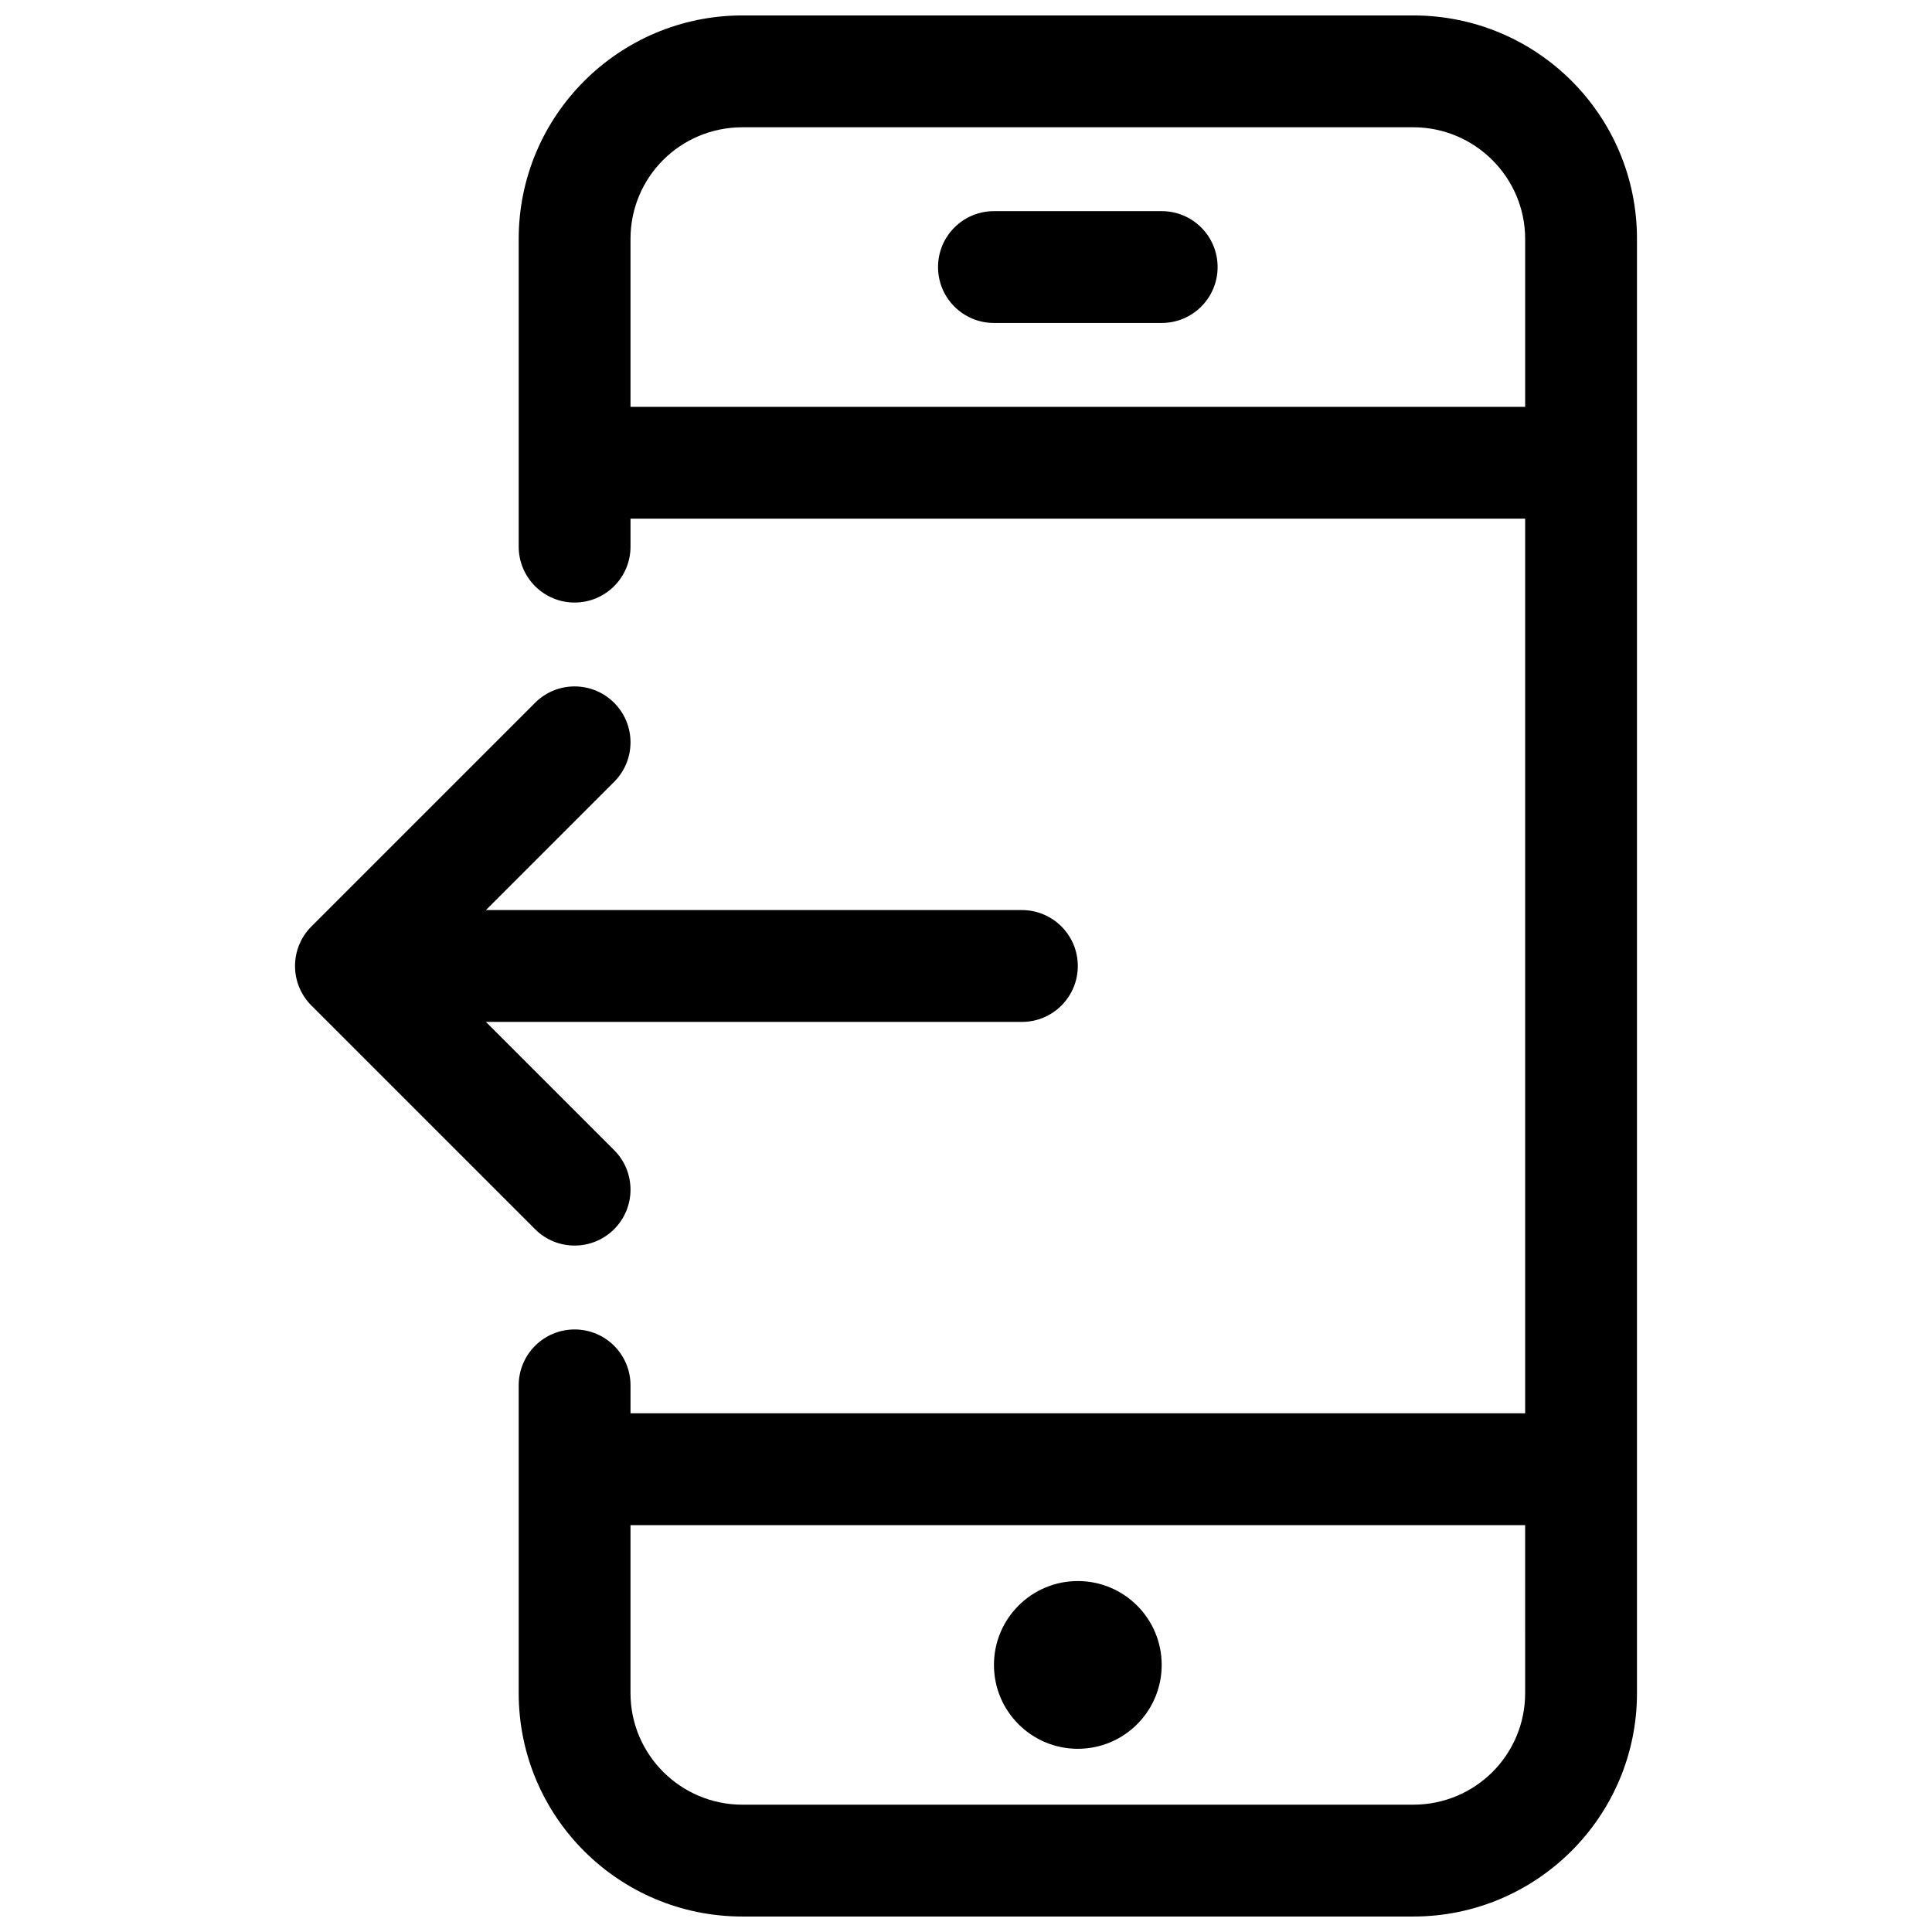 <?xml version="1.0" encoding="UTF-8"?>
<!-- Uploaded to: SVG Repo, www.svgrepo.com, Generator: SVG Repo Mixer Tools -->
<svg width="800px" height="800px" version="1.1" viewBox="144 144 512 512" xmlns="http://www.w3.org/2000/svg">
 <defs>
  <clipPath id="a">
   <path d="m222 148.09h356v503.81h-356z"/>
  </clipPath>
 </defs>
 <g clip-path="url(#a)">
  <path d="m281.46 511.13v81.547c0 32.742 26.496 59.223 59.309 59.223h177.74c32.734 0 59.309-26.535 59.309-59.215v-385.38c0-32.738-26.496-59.215-59.309-59.215h-177.74c-32.727 0-59.309 26.562-59.309 59.223v81.547c0 8.184 6.633 14.82 14.816 14.82 8.184 0 14.816-6.637 14.816-14.82v-7.406h237.09v237.09h-237.09v-7.41c0-8.184-6.633-14.816-14.816-14.816-8.184 0-14.816 6.633-14.816 14.816zm266.72 81.547c0 16.371-13.227 29.586-29.676 29.586h-177.74c-16.379 0-29.676-13.273-29.676-29.578v-44.508h237.09zm-237.09-340.86v-44.512c0-16.363 13.227-29.578 29.676-29.578h177.74c16.363 0 29.676 13.297 29.676 29.586v44.504zm96.316-22.227h44.453c8.188 0 14.82-6.637 14.82-14.82 0-8.184-6.633-14.816-14.82-14.816h-44.453c-8.184 0-14.816 6.633-14.816 14.816 0 8.184 6.633 14.82 14.816 14.82zm22.227 377.86c12.277 0 22.227-9.949 22.227-22.227s-9.949-22.227-22.227-22.227c-12.273 0-22.227 9.949-22.227 22.227s9.953 22.227 22.227 22.227zm-156.86-222.27h142.04c8.184 0 14.816 6.637 14.816 14.82s-6.633 14.816-14.816 14.816h-142.04l33.977 33.977c5.789 5.785 5.789 15.168 0 20.957-5.785 5.785-15.168 5.785-20.953 0l-59.273-59.273c-5.785-5.785-5.785-15.168 0-20.957l59.273-59.27c5.785-5.789 15.168-5.789 20.953 0 5.789 5.785 5.789 15.168 0 20.953z" fill-rule="evenodd"/>
 </g>
</svg>